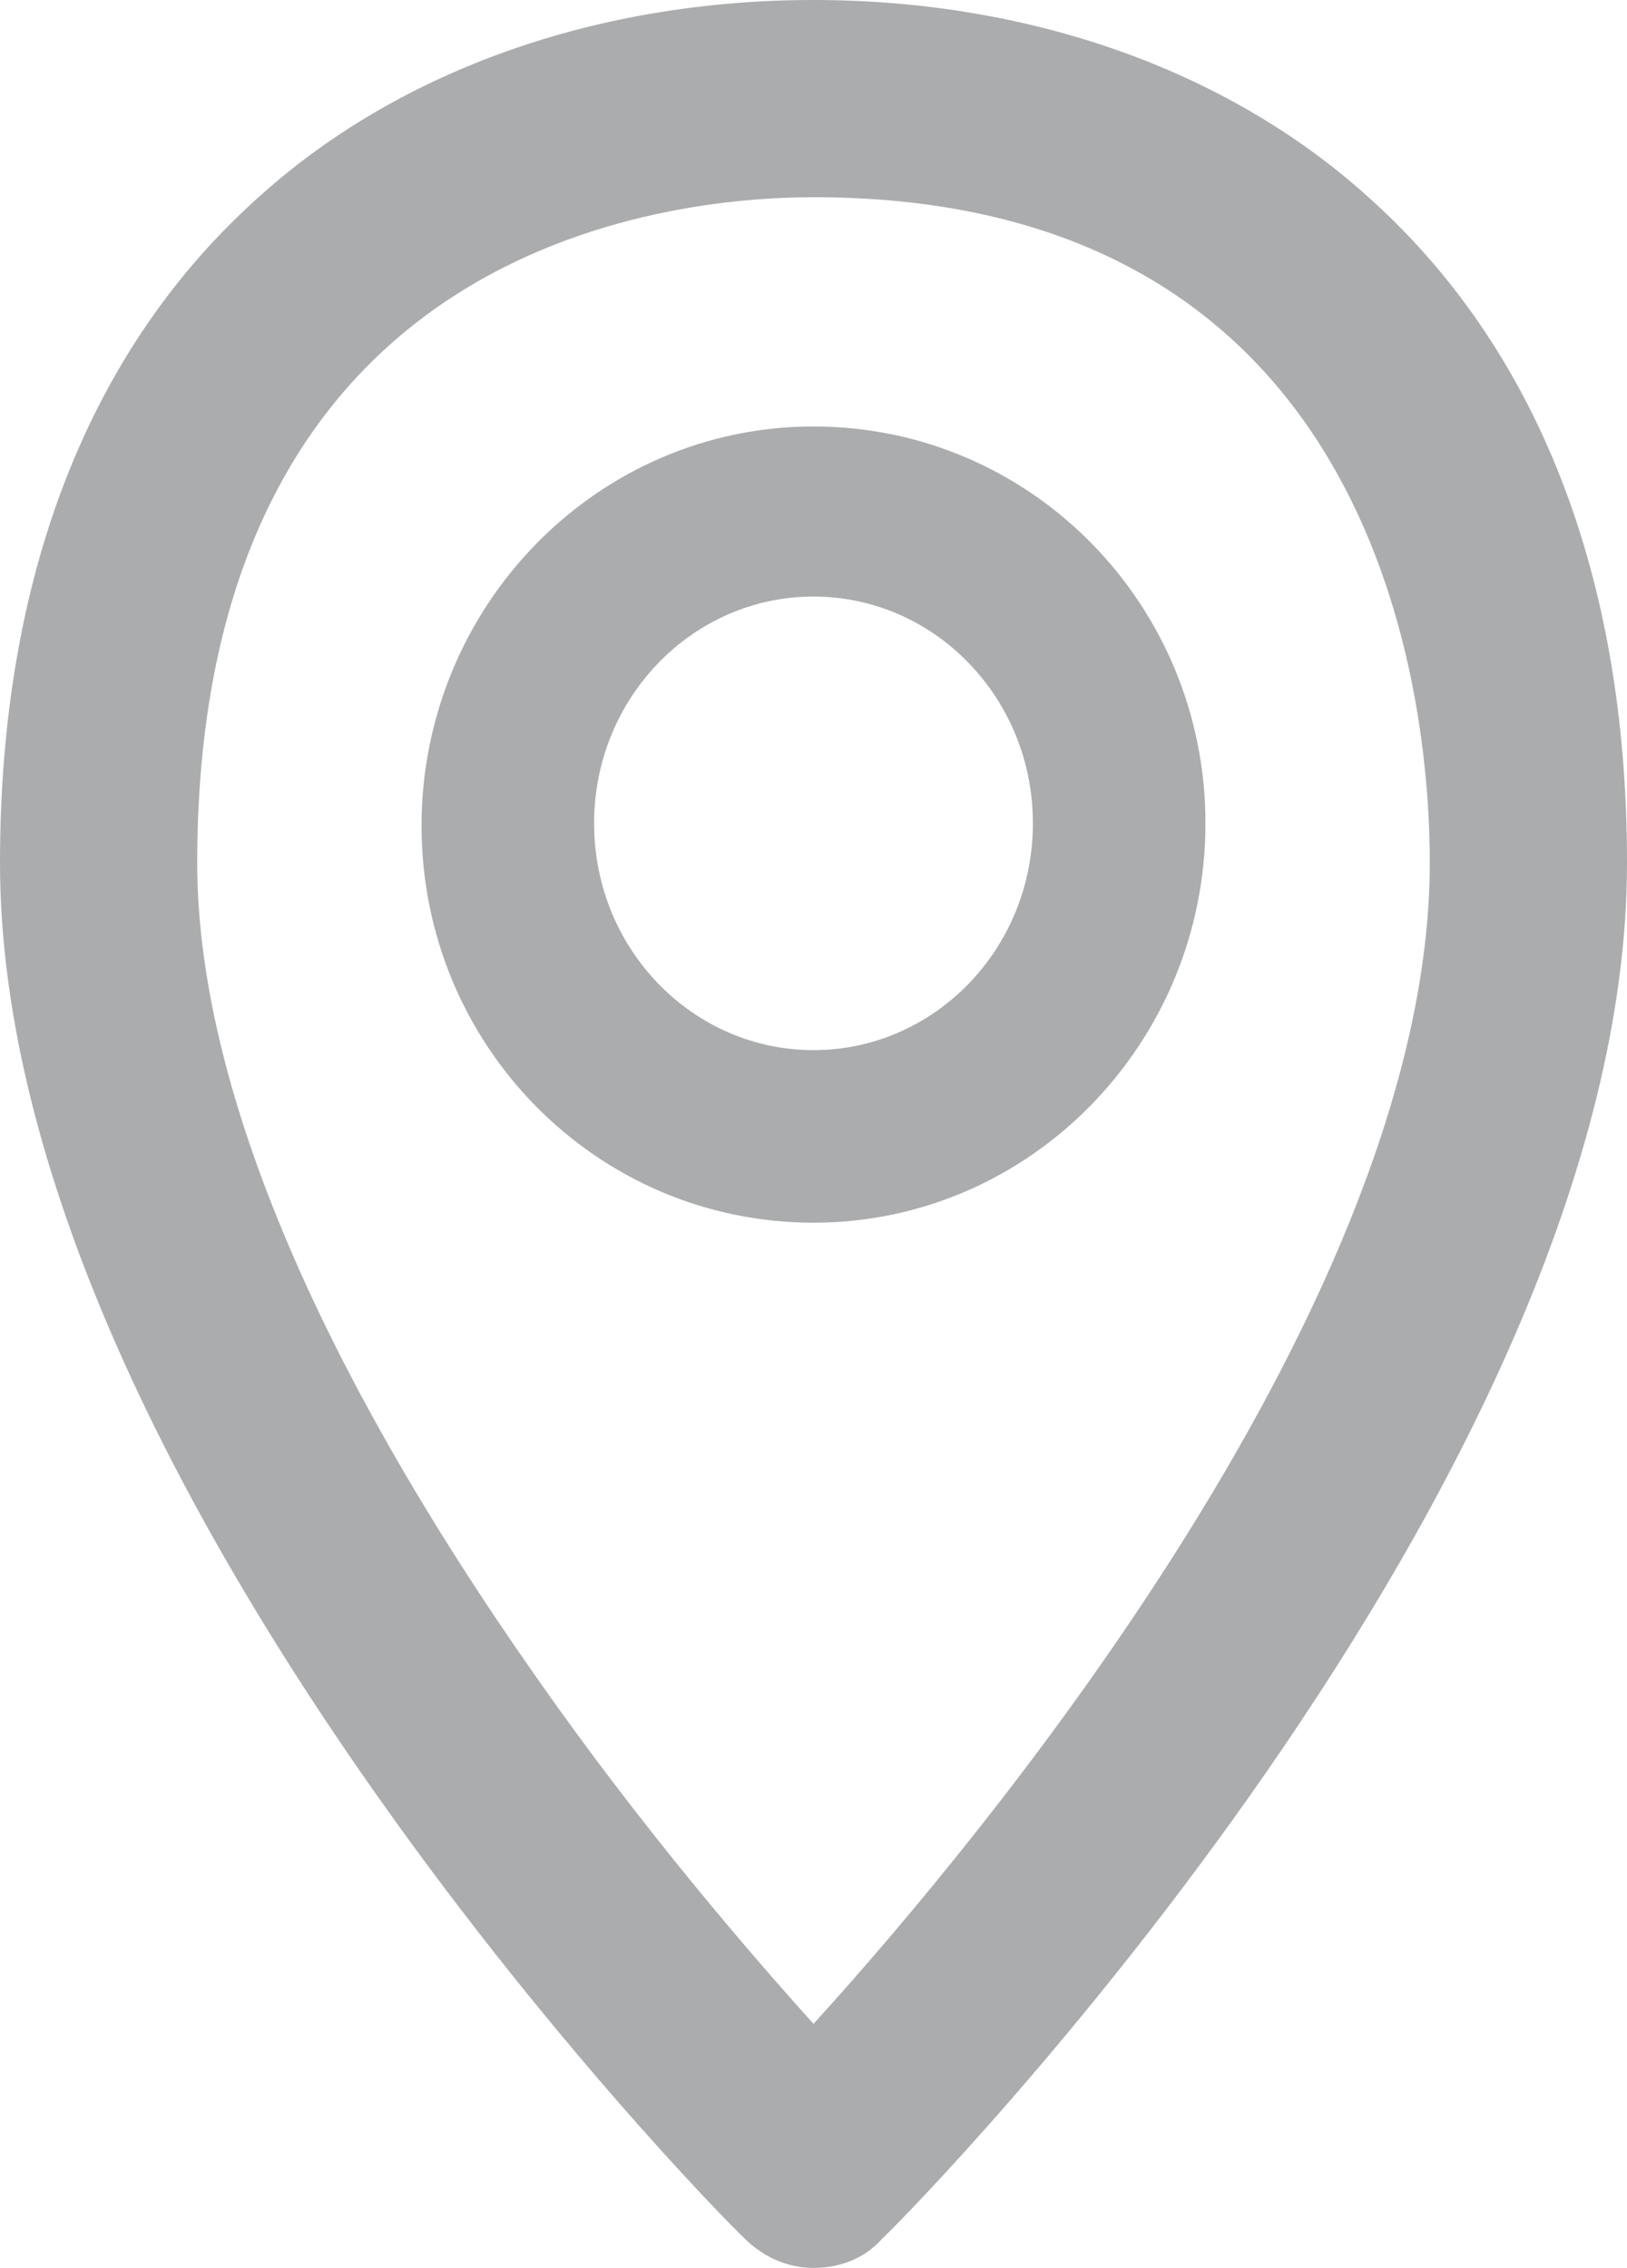 <?xml version="1.0" encoding="utf-8"?>
<!-- Generator: Adobe Illustrator 22.1.0, SVG Export Plug-In . SVG Version: 6.00 Build 0)  -->
<svg version="1.1" id="Ebene_1" xmlns="http://www.w3.org/2000/svg" xmlns:xlink="http://www.w3.org/1999/xlink" x="0px" y="0px"
	 viewBox="0 0 66 92" style="enable-background:new 0 0 66 92;" xml:space="preserve">
<style type="text/css">
	.st0{fill:#ABACAD;}
</style>
<path class="st0" d="M55.4,7.9C49.7,2.8,41.7,0,33,0S16.3,2.8,10.6,7.9C3.6,14.1,0,23.4,0,35c0,25.1,28.9,54.6,30.2,55.8
	c0.8,0.8,1.8,1.2,2.8,1.2c1.1,0,2.1-0.4,2.8-1.2C37.1,89.6,66,60.1,66,35C66,23.4,62.4,14.1,55.4,7.9z M33,82.1c-2.7-3-7-8-11.2-14
	C12.8,55.3,8,43.9,8,35C8,9.9,27.1,8,33,8c23.2,0,25,20.7,25,27C58,52.6,40.1,74.3,33,82.1z M33,17.3c-8.8,0-15.9,7.3-15.9,16.2
	S24.2,49.6,33,49.6c8.8,0,15.9-7.3,15.9-16.2S41.8,17.3,33,17.3z M33,42.6c-4.9,0-8.9-4.1-8.9-9.2s4-9.2,8.9-9.2s8.9,4.1,8.9,9.2
	S37.9,42.6,33,42.6z"/>
</svg>
